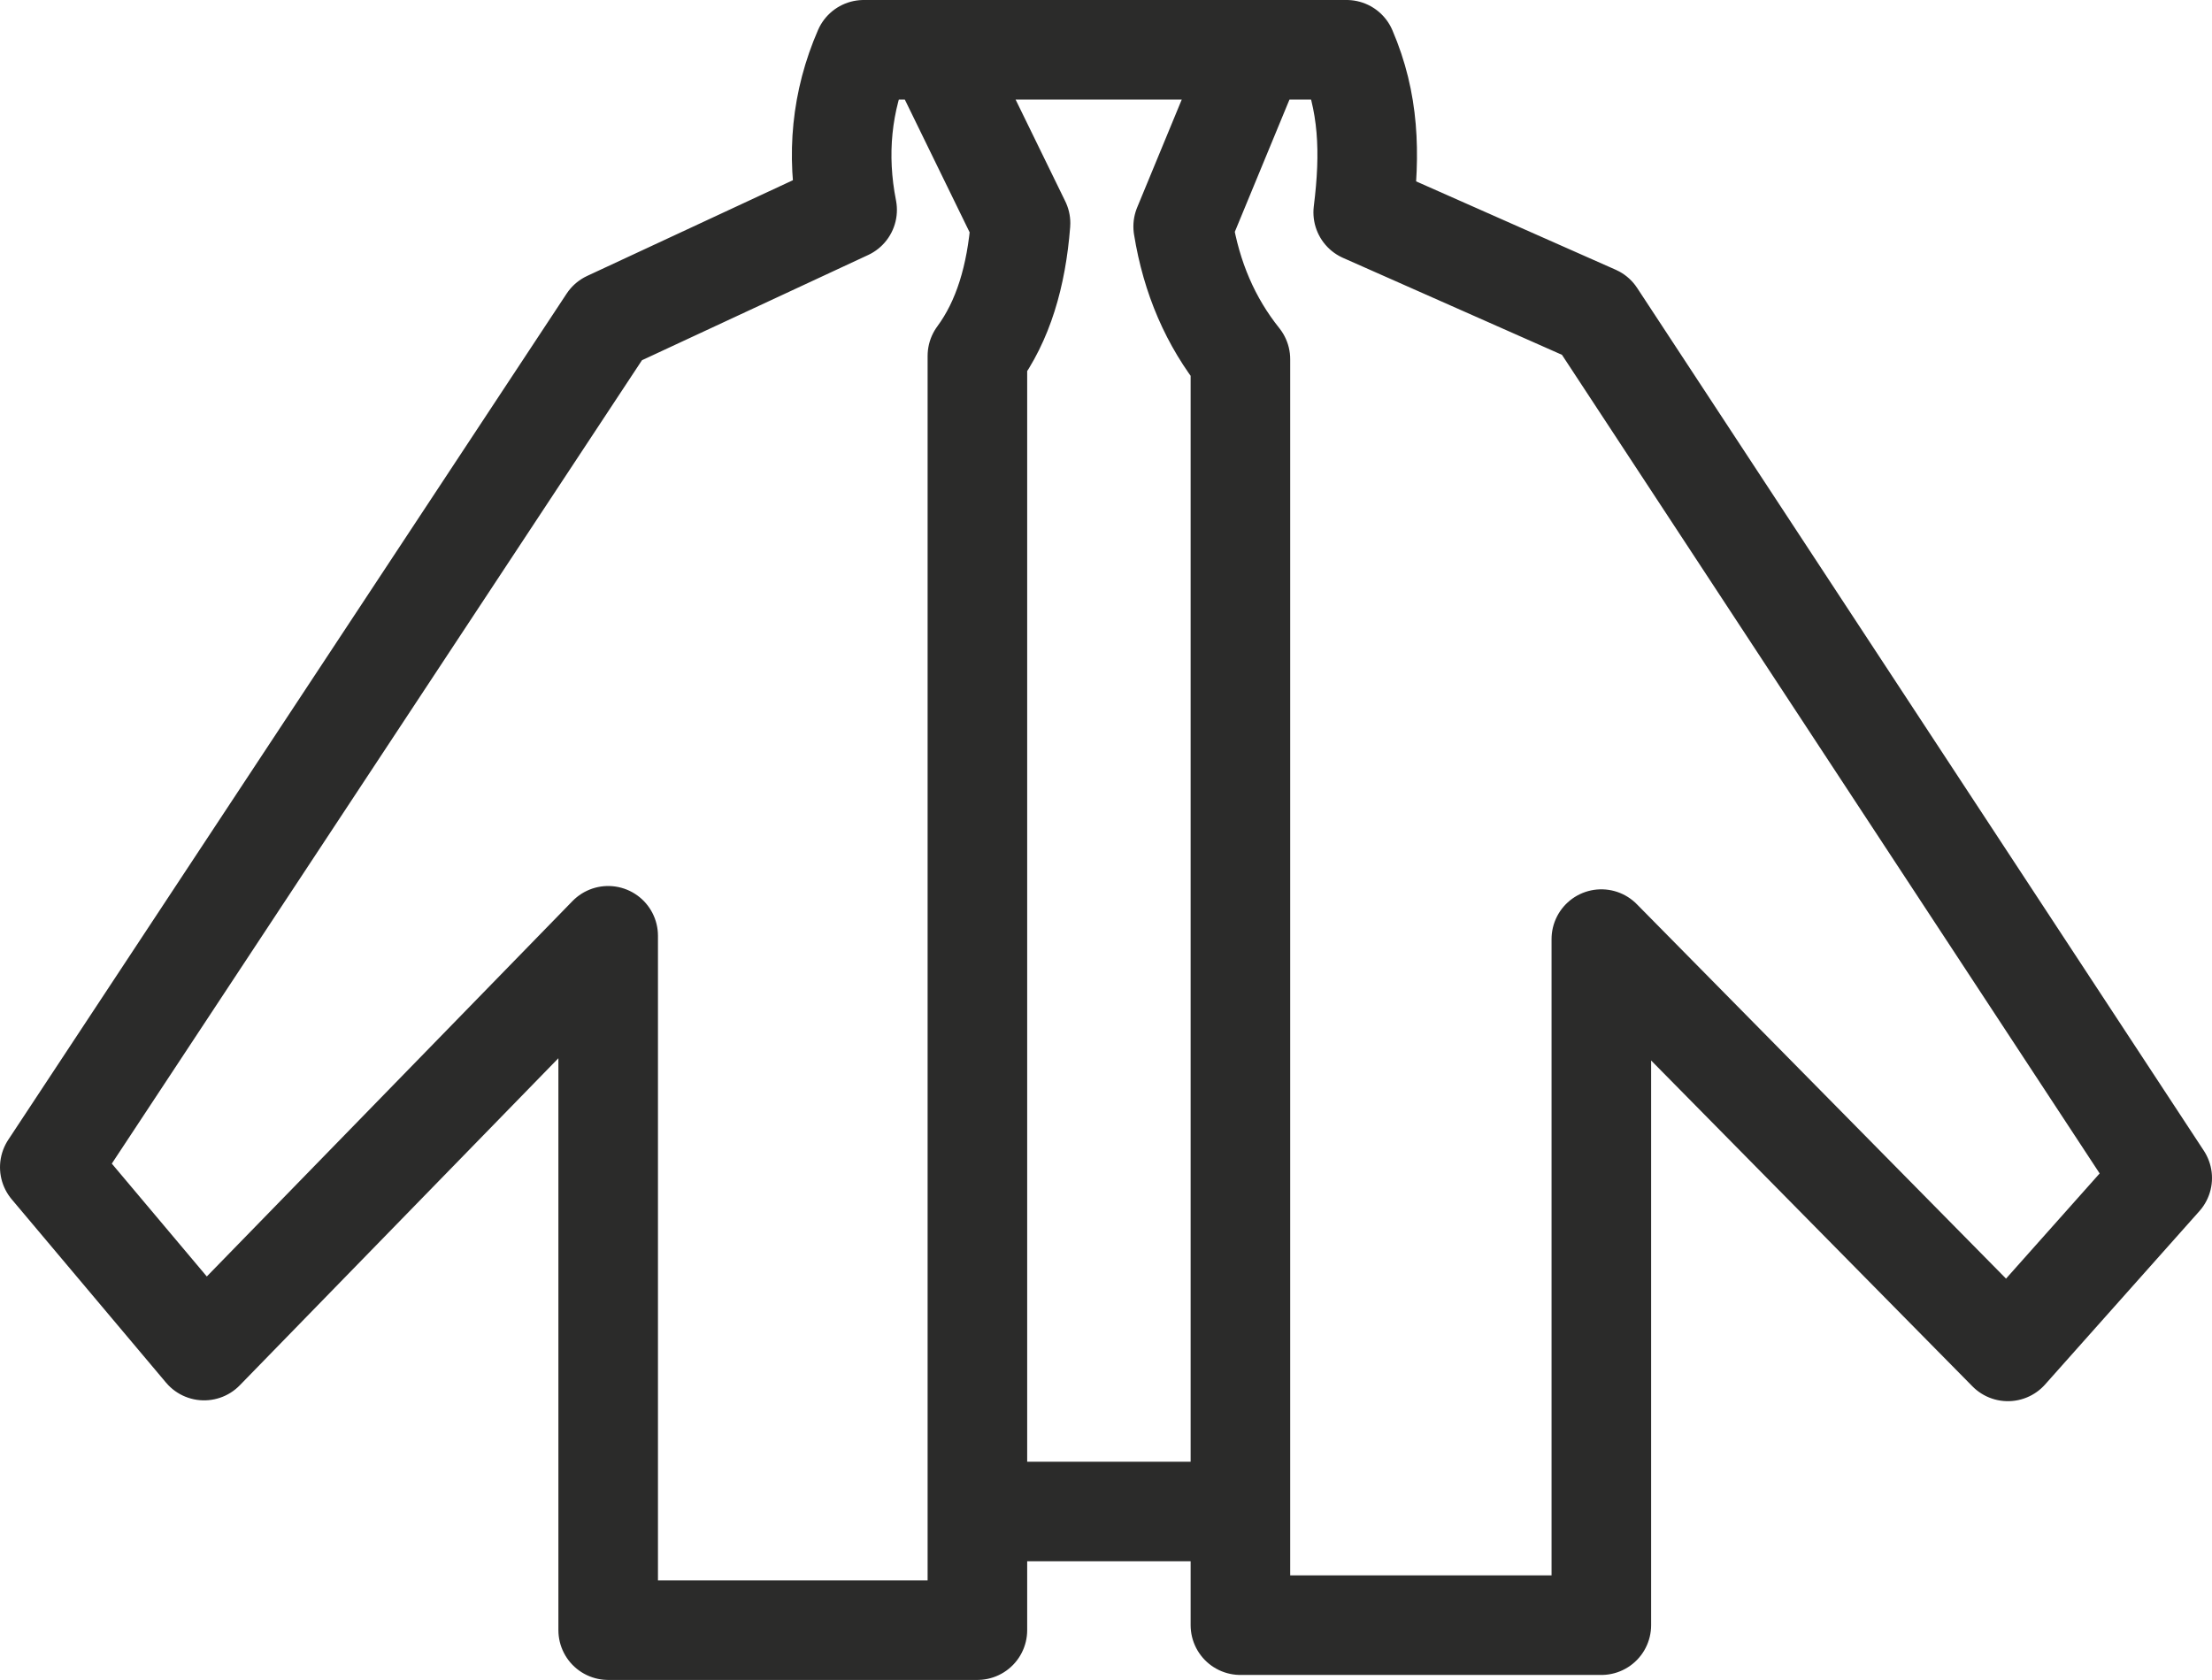 <?xml version="1.0" encoding="utf-8"?>
<!-- Generator: Adobe Illustrator 27.0.0, SVG Export Plug-In . SVG Version: 6.00 Build 0)  -->
<svg version="1.1" id="Layer_1" xmlns:xodm="http://www.corel.com/coreldraw/odm/2003"
	 xmlns="http://www.w3.org/2000/svg" xmlns:xlink="http://www.w3.org/1999/xlink" x="0px" y="0px" viewBox="0 0 266.6 202.5"
	 style="enable-background:new 0 0 266.6 202.5;" xml:space="preserve">
<style type="text/css">
	.st0{fill:none;stroke:#2B2B2A;stroke-width:12;stroke-linecap:round;stroke-linejoin:round;stroke-miterlimit:10;}
</style>
<g id="Layer_x0020_1">
	<path class="st0" d="M102.1,25.3c-1.3-6.6-0.7-13.1,2-19.3h58.2c2.7,6.3,2.9,12.4,2,19.6L192.3,38L260.6,142L242,162.9l-49-49.7
		v82.7h-43.5V43.3c-3.6-4.5-5.9-9.8-6.9-16L151.4,6h-38.6L123,26.9c-0.5,6.4-2.1,11.8-5.2,16v153.6H73.3v-83.7l-48.7,50L6,140.7
		l67.3-102L102.1,25.3L102.1,25.3z M117.8,182.2h31.7"/>
</g>
</svg>
